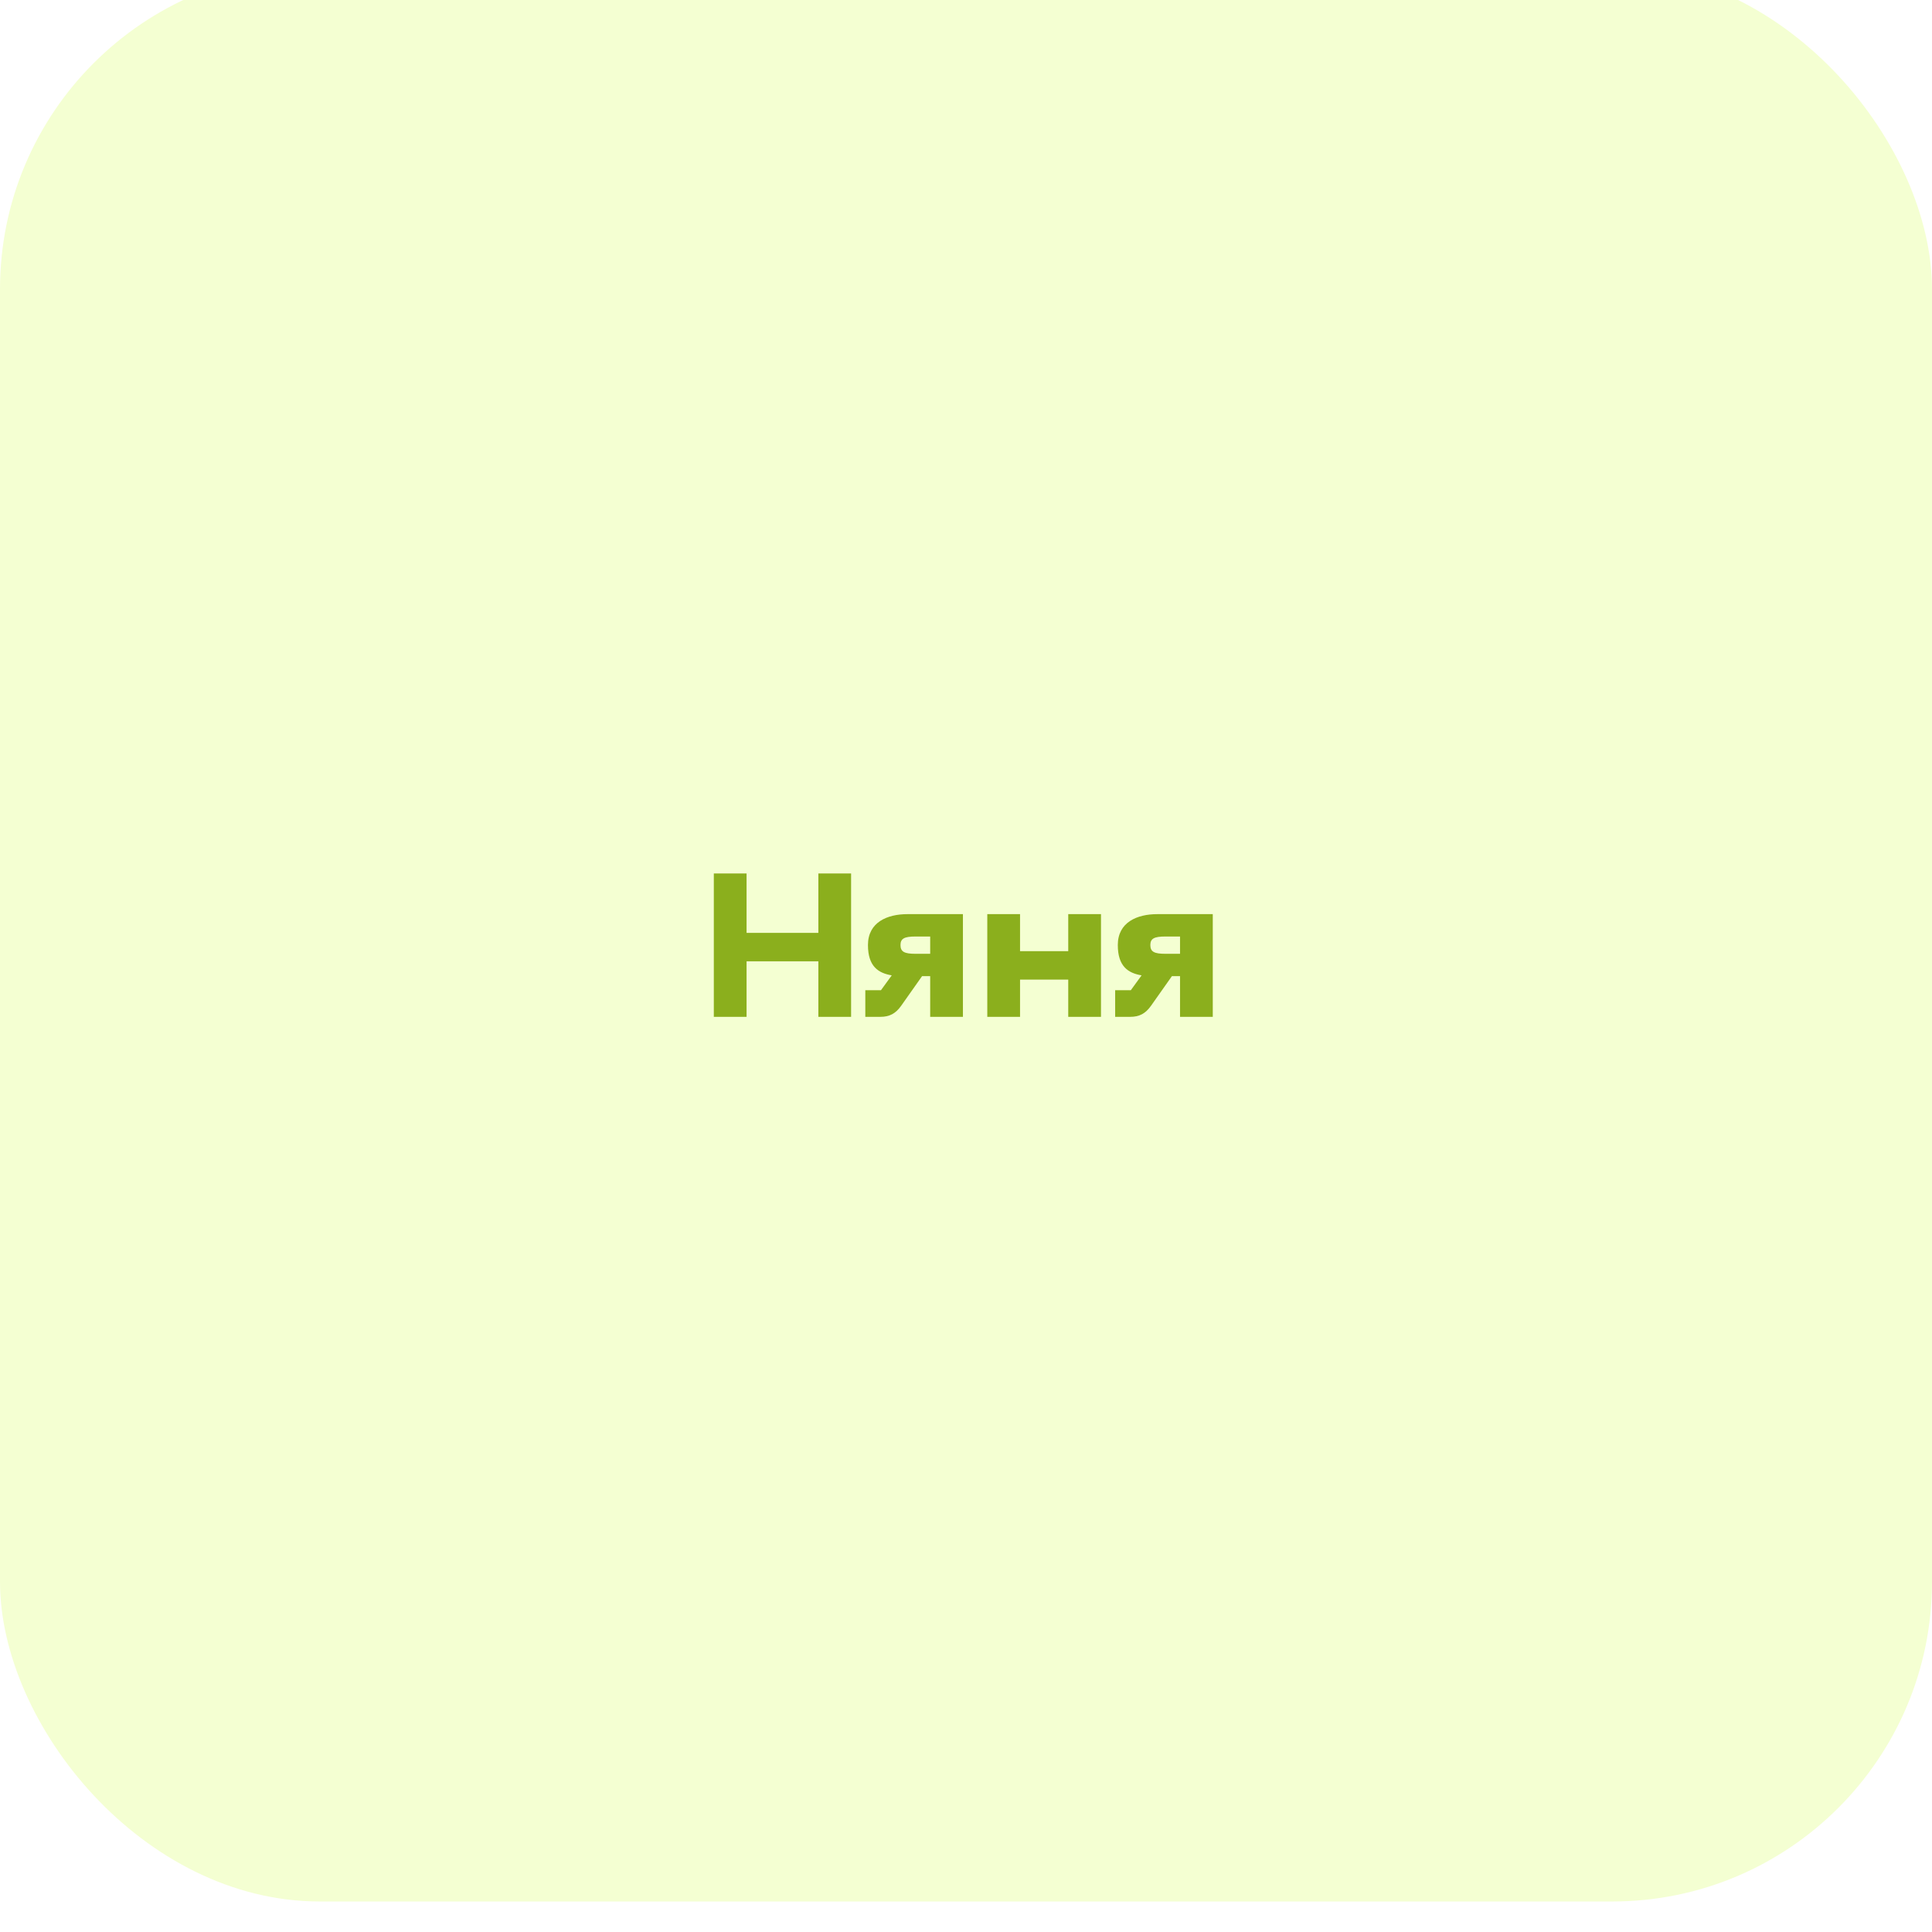 <?xml version="1.0" encoding="UTF-8"?> <svg xmlns="http://www.w3.org/2000/svg" width="190" height="190" viewBox="0 0 190 190" fill="none"><g filter="url(#filter0_i_285_1784)"><rect width="190" height="190" rx="31.443" fill="#F4FFD2"></rect></g><path d="M80.48 91.74V85.9H83.7V100H80.48V94.54H73.42V100H70.2V85.9H73.42V91.74H80.48ZM89.238 89.9H94.698V100H91.478V96H90.678L88.618 98.92C88.078 99.68 87.478 100 86.578 100H85.098V97.38H86.638L87.698 95.92C86.378 95.7 85.358 95.04 85.358 92.94C85.358 90.68 87.278 89.9 89.238 89.9ZM90.038 93.8H91.478V92.1H90.038C88.938 92.1 88.558 92.3 88.558 92.94C88.558 93.6 88.938 93.8 90.038 93.8ZM105.055 93.54V89.9H108.275V100H105.055V96.34H100.315V100H97.094V89.9H100.315V93.54H105.055ZM113.809 89.9H119.269V100H116.049V96H115.249L113.189 98.92C112.649 99.68 112.049 100 111.149 100H109.669V97.38H111.209L112.269 95.92C110.949 95.7 109.929 95.04 109.929 92.94C109.929 90.68 111.849 89.9 113.809 89.9ZM114.609 93.8H116.049V92.1H114.609C113.509 92.1 113.129 92.3 113.129 92.94C113.129 93.6 113.509 93.8 114.609 93.8Z" fill="#8BAF1D"></path><defs><filter id="filter0_i_285_1784" x="0" y="-3" width="190" height="193" filterUnits="userSpaceOnUse" color-interpolation-filters="sRGB"><feFlood flood-opacity="0" result="BackgroundImageFix"></feFlood><feBlend mode="normal" in="SourceGraphic" in2="BackgroundImageFix" result="shape"></feBlend><feColorMatrix in="SourceAlpha" type="matrix" values="0 0 0 0 0 0 0 0 0 0 0 0 0 0 0 0 0 0 127 0" result="hardAlpha"></feColorMatrix><feOffset dy="-3"></feOffset><feGaussianBlur stdDeviation="2.15"></feGaussianBlur><feComposite in2="hardAlpha" operator="arithmetic" k2="-1" k3="1"></feComposite><feColorMatrix type="matrix" values="0 0 0 0 0.318 0 0 0 0 0.357 0 0 0 0 0.314 0 0 0 0.2 0"></feColorMatrix><feBlend mode="normal" in2="shape" result="effect1_innerShadow_285_1784"></feBlend></filter></defs></svg> 